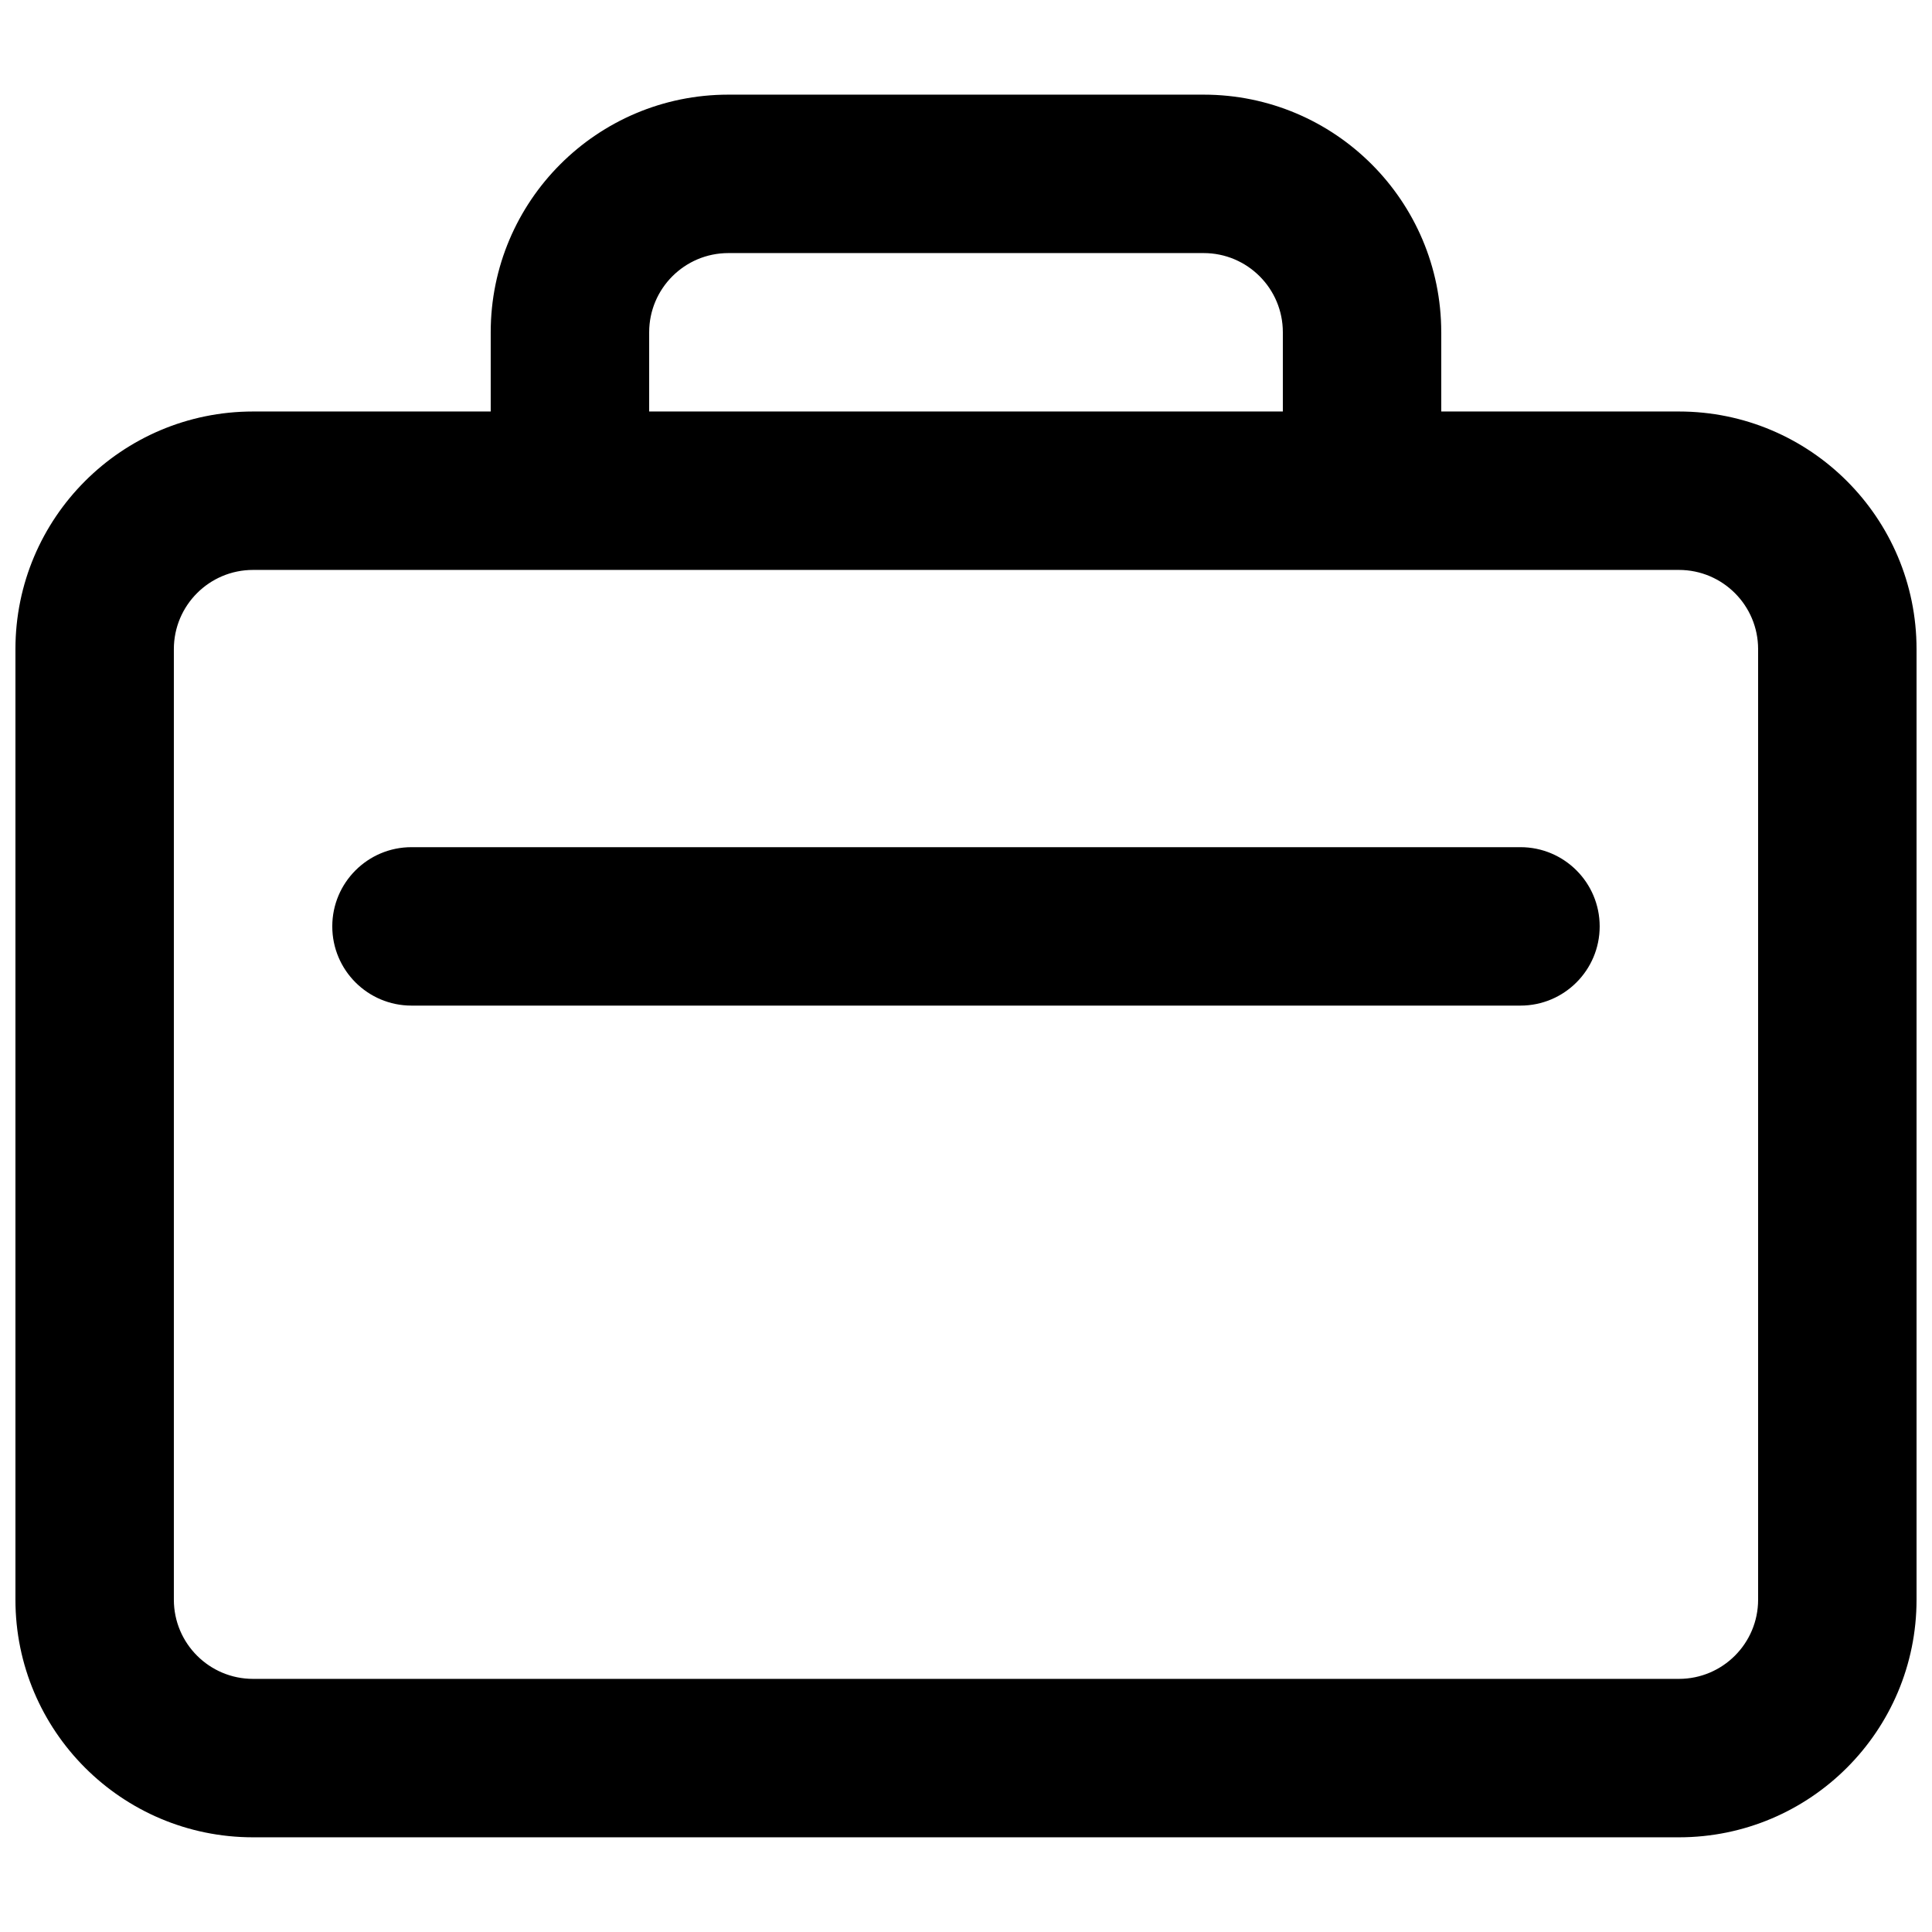 <?xml version="1.0" encoding="UTF-8"?>
<!-- Uploaded to: ICON Repo, www.iconrepo.com, Generator: ICON Repo Mixer Tools -->
<svg width="800px" height="800px" version="1.1" viewBox="144 144 512 512" xmlns="http://www.w3.org/2000/svg">
 <defs>
  <clipPath id="a">
   <path d="m148.09 169h503.81v462h-503.81z"/>
  </clipPath>
 </defs>
 <path d="m253.05 368.51c-11.594 0-20.992 9.398-20.992 20.992s9.398 20.992 20.992 20.992h293.89c11.594 0 20.992-9.398 20.992-20.992s-9.398-20.992-20.992-20.992z"/>
 <g clip-path="url(#a)">
  <path d="m525.95 232.06v20.992h62.977c34.781 0 62.977 28.195 62.977 62.977v251.9c0 34.781-28.195 62.977-62.977 62.977h-377.86c-34.781 0-62.977-28.195-62.977-62.977v-251.9c0-34.781 28.195-62.977 62.977-62.977h62.977v-20.992c0-34.781 28.195-62.977 62.977-62.977h125.95c34.781 0 62.973 28.195 62.973 62.977zm-41.984 20.992h-167.93v-20.992c0-11.594 9.398-20.992 20.992-20.992h125.95c11.594 0 20.988 9.398 20.988 20.992zm104.96 41.984c11.594 0 20.992 9.398 20.992 20.992v251.9c0 11.594-9.398 20.992-20.992 20.992h-377.86c-11.594 0-20.992-9.398-20.992-20.992v-251.9c0-11.594 9.398-20.992 20.992-20.992z" fill-rule="evenodd"/>
 </g>
</svg>
